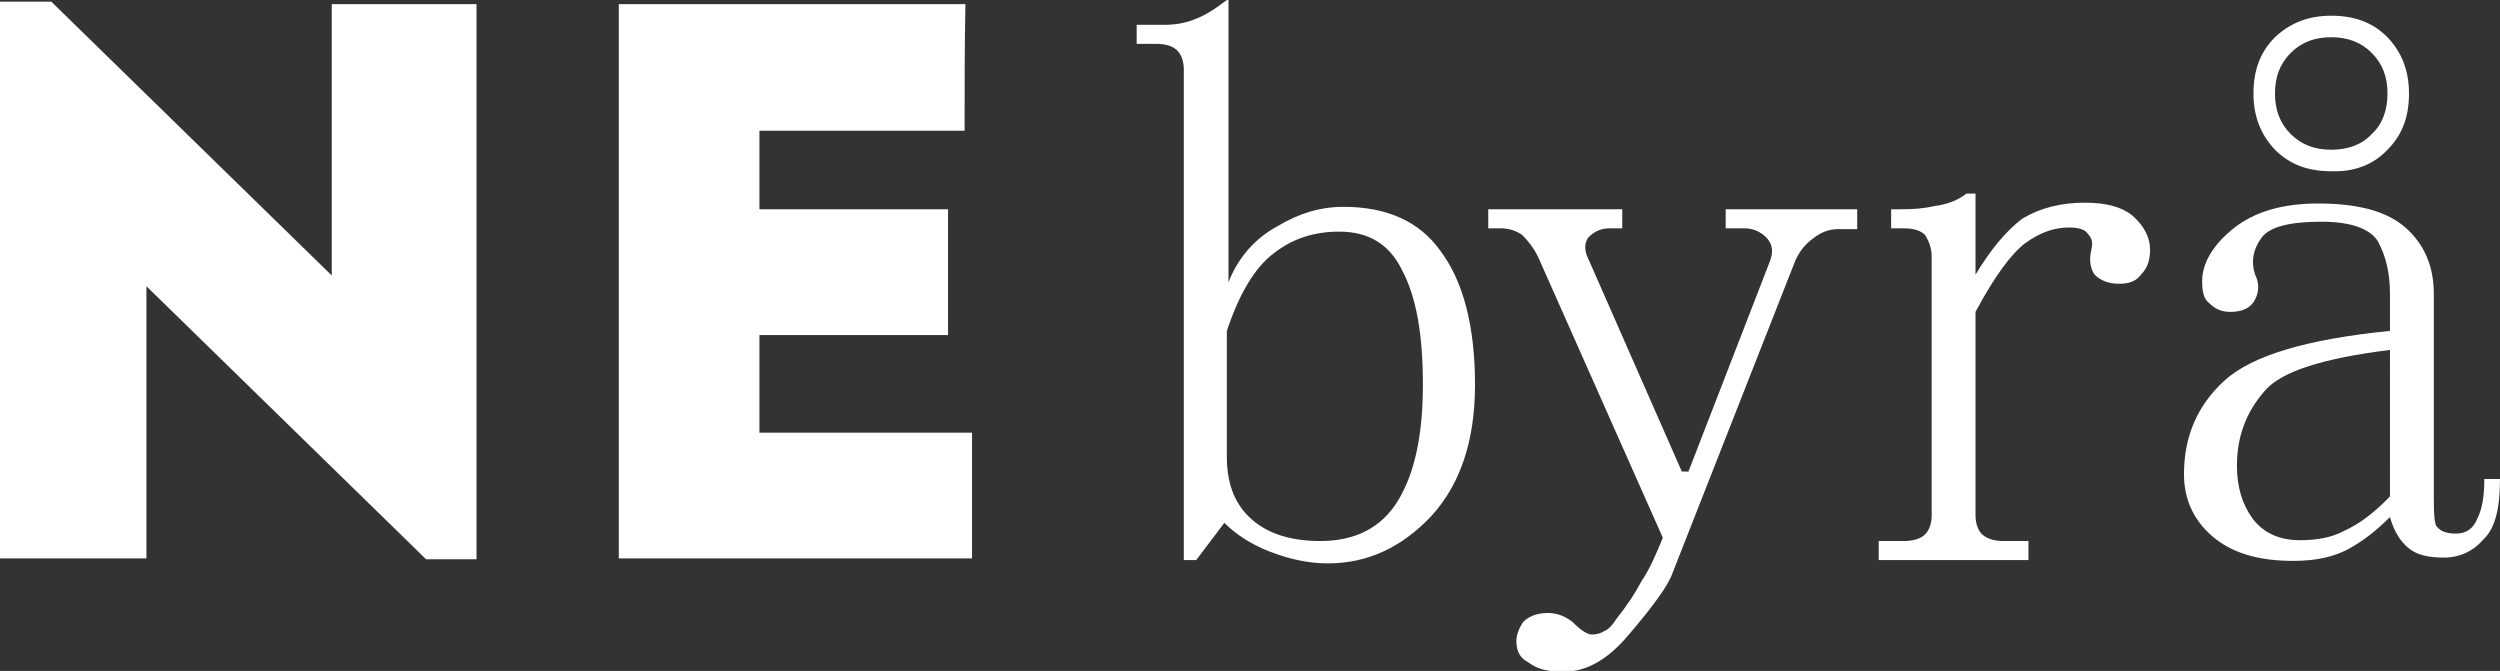<?xml version="1.0" encoding="utf-8"?>
<!-- Generator: Adobe Illustrator 18.1.1, SVG Export Plug-In . SVG Version: 6.00 Build 0)  -->
<!DOCTYPE svg PUBLIC "-//W3C//DTD SVG 1.1//EN" "http://www.w3.org/Graphics/SVG/1.1/DTD/svg11.dtd">
<svg version="1.1" id="Layer_2" xmlns="http://www.w3.org/2000/svg" xmlns:xlink="http://www.w3.org/1999/xlink" x="0px" y="0px"
	 viewBox="0 0 302.2 81.1" enable-background="new 0 0 302.2 81.1" xml:space="preserve">
<rect x="0" y="0" width="302.2" height="81.1" fill="#333333" stroke="none"/>
<path fill="#FFFFFF" d="M283.3,64.2c-1.5,0.8-3.3,1.1-5.3,1.1c-2.5,0-4.4-0.9-5.7-2.6c-1.3-1.8-1.9-3.9-1.9-6.4
	c0-3.5,1.1-6.5,3.4-9.1c2-2.3,7-3.9,15.1-4.9V60C287,62,285.1,63.4,283.3,64.2 M300.3,58.1c0,2-0.3,3.5-0.8,4.5
	c-0.5,1.3-1.4,1.9-2.6,1.9c-1,0-1.8-0.2-2.3-0.8c-0.3-0.2-0.4-1.4-0.4-3.4V35.5c0-3.5-1.3-6.3-3.8-8.3c-2.3-1.8-5.7-2.6-10.2-2.6
	c-4.3,0-7.7,1-10.2,3c-2.5,2-3.8,4.2-3.8,6.4c0,1.3,0.2,2.1,0.8,2.6c0.8,0.8,1.6,1.1,2.6,1.1c1.5,0,2.5-0.5,3-1.5c0.5-1,0.5-2,0-3
	c-0.5-1.5-0.3-3,0.8-4.5c1-1.3,3.4-1.9,7.2-1.9c3.5,0,5.8,0.8,6.8,2.3c1,1.8,1.5,3.9,1.5,6.4V40c-10.1,1-16.7,3-20,6
	c-3.3,3-4.9,6.8-4.9,11.3c0,3,1.1,5.5,3.4,7.5c2.3,2,5.5,3,9.8,3c2.8,0,5-0.5,6.8-1.5c1.8-1,3.4-2.3,4.9-3.8c0.5,1.8,1.3,3,2.3,3.8
	c1,0.8,2.4,1.1,4.2,1.1c2,0,3.6-0.8,4.9-2.3c1.3-1.3,1.9-3.6,1.9-7.2H300.3z M288.6,18.1c1.8-1.8,2.6-4,2.6-6.8c0-2.8-0.9-5-2.6-6.8
	c-1.8-1.8-4-2.6-6.8-2.6c-2.8,0-5,0.9-6.8,2.6c-1.8,1.8-2.6,4-2.6,6.8c0,2.8,0.9,5,2.6,6.8c1.8,1.8,4,2.6,6.8,2.6
	C284.6,20.8,286.9,19.9,288.6,18.1 M281.8,18.1c-2,0-3.6-0.6-4.9-1.9c-1.3-1.3-1.9-2.9-1.9-4.9c0-2,0.6-3.6,1.9-4.9
	c1.3-1.3,2.9-1.9,4.9-1.9c2,0,3.6,0.6,4.9,1.9c1.3,1.3,1.9,2.9,1.9,4.9c0,2-0.6,3.7-1.9,4.9C285.5,17.5,283.8,18.1,281.8,18.1
	 M257.7,26c-1.3-1-3.1-1.5-5.7-1.5c-2.8,0-5.3,0.6-7.5,1.9c-2,1.5-3.9,3.8-5.7,6.8v-9.8h-1.1c-1,0.8-2.3,1.3-3.8,1.5
	c-1.3,0.3-2.6,0.4-4.2,0.4h-1.1v2.3h1.5c1.3,0,2.1,0.3,2.6,0.8c0.5,0.8,0.8,1.6,0.8,2.6v31.3c0,1-0.3,1.8-0.8,2.3
	c-0.5,0.5-1.4,0.8-2.6,0.8h-3v2.3h18.1v-2.3h-3c-1,0-1.9-0.2-2.6-0.8c-0.5-0.5-0.8-1.3-0.8-2.3V37.7c2.3-4.3,4.3-7,6-8.3
	c1.8-1.3,3.5-1.9,5.3-1.9c1.3,0,2,0.3,2.3,0.8c0.5,0.5,0.6,1.1,0.4,1.9c-0.3,1.3-0.1,2.3,0.4,3c0.8,0.8,1.8,1.1,3,1.1
	c1.3,0,2.1-0.4,2.6-1.1c0.8-0.8,1.1-1.8,1.1-3C259.9,28.7,259.2,27.3,257.7,26 M224.5,25.3h-15.9v2.3h2.3c1,0,1.9,0.4,2.6,1.1
	c0.8,0.8,0.9,1.8,0.4,3L204.1,57h-0.8L192,31.3c-0.5-1-0.5-1.9,0-2.6c0.8-0.8,1.6-1.1,2.6-1.1h1.5v-2.3h-16.2v2.3h1.5
	c1,0,1.9,0.3,2.6,0.8c0.8,0.8,1.4,1.6,1.9,2.6l15.1,34c-0.8,2-1.6,3.8-2.6,5.3c-0.8,1.5-1.8,3-3,4.5c-0.5,0.8-1,1.3-1.5,1.5
	c-0.3,0.2-0.8,0.4-1.5,0.4c-0.5,0-1.3-0.5-2.3-1.5c-1-0.8-2-1.1-3-1.1c-1.3,0-2.3,0.4-3,1.1c-0.5,0.8-0.8,1.5-0.8,2.3
	c0,1.3,0.5,2.1,1.5,2.6c1,0.8,2.4,1.1,4.2,1.1c2.8,0,5.4-1.5,7.9-4.5c3-3.5,4.8-6,5.3-7.5l14.7-37.4c0.5-1.3,1.3-2.3,2.3-3
	c1-0.8,2-1.1,3-1.1h2.3V25.3z M148.3,40c1.5-4.5,3.4-7.7,5.7-9.4c2.3-1.8,4.9-2.6,7.9-2.6c3.5,0,6,1.5,7.5,4.5
	c1.8,3.3,2.6,7.9,2.6,14s-1,10.7-3,14c-2,3.3-5.2,4.9-9.4,4.9c-3.8,0-6.7-1-8.7-3c-1.8-1.8-2.6-4.2-2.6-7.2V40z M148.3,0
	c-1.3,1-2.5,1.8-3.8,2.3C143.3,2.8,142,3,140.8,3h-3.4v2.3h2.3c1.3,0,2.1,0.3,2.6,0.8c0.5,0.5,0.8,1.3,0.8,2.3v59.3h1.5l3.4-4.5
	c1.5,1.5,3.3,2.6,5.3,3.4c2.5,1,4.9,1.5,7.2,1.5c4.8,0,8.9-1.9,12.5-5.7c3.5-3.8,5.3-9.1,5.3-15.9c0-7-1.4-12.5-4.2-16.2
	c-2.5-3.5-6.4-5.3-11.7-5.3c-2.8,0-5.4,0.8-7.9,2.3c-2.8,1.5-4.8,3.8-6,6.8V0z"/>
<path fill="#FFFFFF" d="M116.6,15.8c-10,0-14.9,0-24.8,0v9.5h22.8c0,5.1,0,10.2,0,15.2H91.8c0,3.9,0,7.8,0,11.8c9.9,0,15.6,0,25.7,0
	c0,5,0,10.2,0,15.2c-15.7,0-27.2,0-42.7,0c0-22.4,0-44.8,0-67c15.5,0,26.1,0,41.9,0C116.6,5.4,116.6,10.6,116.6,15.8"/>
<path fill="#FFFFFF" d="M17.7,34.6v32.9c-5.9,0-11.9,0-17.7,0V0.2h6.2l33.9,33.1V0.5c5.8,0,11.7,0,17.5,0v67.1h-6.1L17.7,34.6"/>
</svg>
